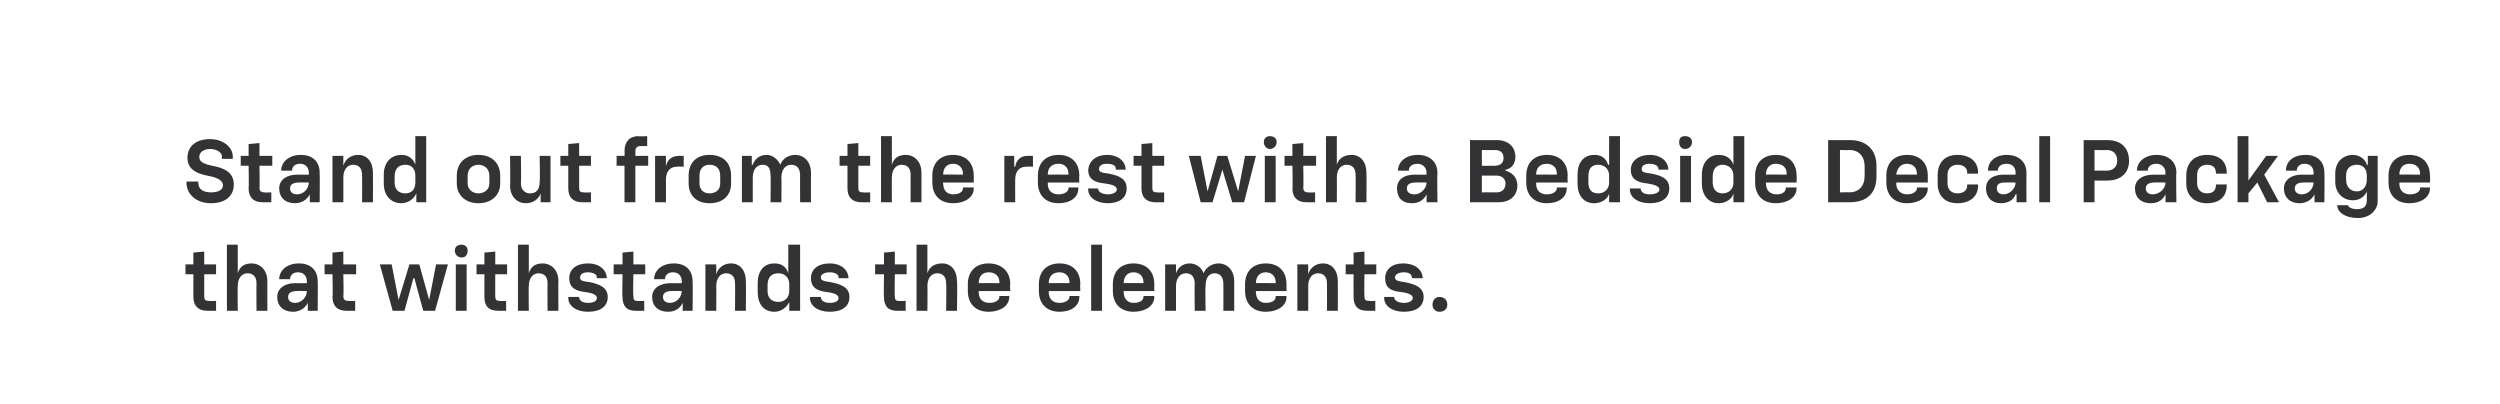 <?xml version="1.0" standalone="no"?><!DOCTYPE svg PUBLIC "-//W3C//DTD SVG 1.1//EN" "http://www.w3.org/Graphics/SVG/1.1/DTD/svg11.dtd"><svg xmlns="http://www.w3.org/2000/svg" version="1.1" width="253.4px" height="41px" viewBox="0 -4 253.4 41" style="top:-4px">  <desc>￼ Stand out from the rest with a Bedside Decal Package that withstands the elements.</desc>  <defs/>  <g id="Polygon58949">    <path d="M 19.6 26.1 C 19.6 26.09 19.6 23.8 19.6 23.8 L 18.8 23.8 L 18.8 22.8 L 19.6 22.8 L 19.6 21.6 L 20.7 21.5 L 20.7 22.8 L 21.9 22.8 L 21.9 23.8 L 20.7 23.8 C 20.7 23.8 20.7 26.02 20.7 26 C 20.7 26.4 20.8 26.5 21.2 26.5 C 21.18 26.53 21.9 26.5 21.9 26.5 L 21.9 27.5 C 21.9 27.5 20.98 27.5 21 27.5 C 20.1 27.5 19.6 27 19.6 26.1 Z M 23 20.8 L 24.1 20.8 L 24.1 23.7 C 24.1 23.7 24.09 23.66 24.1 23.7 C 24.3 23 24.8 22.7 25.5 22.7 C 26.4 22.7 27.1 23.4 27.1 24.5 C 27.09 24.5 27.1 27.5 27.1 27.5 L 26 27.5 C 26 27.5 25.98 24.73 26 24.7 C 26 24.1 25.7 23.7 25.1 23.7 C 24.5 23.7 24.1 24.2 24.1 25 C 24.07 24.97 24.1 27.5 24.1 27.5 L 23 27.5 L 23 20.8 Z M 28.1 26.1 C 28.1 25.2 28.9 24.7 29.9 24.7 C 29.94 24.72 31.1 24.7 31.1 24.7 C 31.1 24.7 31.13 24.46 31.1 24.5 C 31.1 24 30.8 23.6 30.2 23.6 C 29.7 23.6 29.4 23.9 29.4 24.3 C 29.36 24.3 29.4 24.3 29.4 24.3 L 28.3 24.3 C 28.3 24.3 28.3 24.29 28.3 24.3 C 28.3 23.4 29.1 22.7 30.3 22.7 C 31.5 22.7 32.2 23.4 32.2 24.5 C 32.23 24.53 32.2 27.5 32.2 27.5 L 31.2 27.5 L 31.2 26.7 C 31.2 26.7 31.16 26.68 31.2 26.7 C 30.9 27.3 30.3 27.6 29.7 27.6 C 28.7 27.6 28.1 27 28.1 26.1 Z M 29.9 26.7 C 30.6 26.7 31.1 26.1 31.1 25.5 C 31.13 25.54 31.1 25.5 31.1 25.5 C 31.1 25.5 30.08 25.48 30.1 25.5 C 29.5 25.5 29.2 25.7 29.2 26.1 C 29.2 26.5 29.5 26.7 29.9 26.7 Z M 33.7 26.1 C 33.75 26.09 33.7 23.8 33.7 23.8 L 32.9 23.8 L 32.9 22.8 L 33.7 22.8 L 33.7 21.6 L 34.8 21.5 L 34.8 22.8 L 36.1 22.8 L 36.1 23.8 L 34.8 23.8 C 34.8 23.8 34.85 26.02 34.8 26 C 34.8 26.4 35 26.5 35.3 26.5 C 35.32 26.53 36 26.5 36 26.5 L 36 27.5 C 36 27.5 35.13 27.5 35.1 27.5 C 34.2 27.5 33.7 27 33.7 26.1 Z M 38.5 22.8 L 39.7 22.8 L 40.4 26.4 L 40.4 26.4 L 41.5 22.8 L 42.5 22.8 L 43.5 26.4 L 43.5 26.4 L 44.2 22.8 L 45.4 22.8 L 44.1 27.5 L 42.9 27.5 L 42 24.2 L 41.9 24.2 L 41 27.5 L 39.8 27.5 L 38.5 22.8 Z M 46.2 22.8 L 47.3 22.8 L 47.3 27.5 L 46.2 27.5 L 46.2 22.8 Z M 46.8 20.8 C 47.1 20.8 47.4 21 47.4 21.4 C 47.4 21.8 47.2 22.1 46.8 22.1 C 46.4 22.1 46.1 21.8 46.1 21.4 C 46.1 21 46.4 20.8 46.8 20.8 Z M 49.1 26.1 C 49.09 26.09 49.1 23.8 49.1 23.8 L 48.3 23.8 L 48.3 22.8 L 49.1 22.8 L 49.1 21.6 L 50.2 21.5 L 50.2 22.8 L 51.4 22.8 L 51.4 23.8 L 50.2 23.8 C 50.2 23.8 50.19 26.02 50.2 26 C 50.2 26.4 50.3 26.5 50.7 26.5 C 50.67 26.53 51.3 26.5 51.3 26.5 L 51.3 27.5 C 51.3 27.5 50.47 27.5 50.5 27.5 C 49.5 27.5 49.1 27 49.1 26.1 Z M 52.5 20.8 L 53.6 20.8 L 53.6 23.7 C 53.6 23.7 53.58 23.66 53.6 23.7 C 53.8 23 54.3 22.7 55 22.7 C 55.9 22.7 56.6 23.4 56.6 24.5 C 56.58 24.5 56.6 27.5 56.6 27.5 L 55.5 27.5 C 55.5 27.5 55.48 24.73 55.5 24.7 C 55.5 24.1 55.2 23.7 54.6 23.7 C 54 23.7 53.6 24.2 53.6 25 C 53.57 24.97 53.6 27.5 53.6 27.5 L 52.5 27.5 L 52.5 20.8 Z M 57.6 26.2 C 57.62 26.16 57.6 26.1 57.6 26.1 L 58.7 26.1 C 58.7 26.1 58.66 26.12 58.7 26.1 C 58.7 26.5 59.1 26.7 59.6 26.7 C 60.2 26.7 60.5 26.5 60.5 26.2 C 60.5 25.9 60.1 25.7 59.3 25.6 C 58.4 25.5 57.7 25.2 57.7 24.2 C 57.7 23.3 58.4 22.7 59.6 22.7 C 60.8 22.7 61.5 23.4 61.5 24.2 C 61.5 24.17 61.5 24.2 61.5 24.2 L 60.5 24.2 C 60.5 24.2 60.47 24.13 60.5 24.1 C 60.5 23.8 60.1 23.6 59.6 23.6 C 59.1 23.6 58.8 23.8 58.8 24.1 C 58.8 24.4 58.9 24.5 59.8 24.6 C 60.7 24.8 61.6 25.1 61.6 26.1 C 61.6 27.1 60.8 27.6 59.6 27.6 C 58.4 27.6 57.6 27 57.6 26.2 Z M 63.1 26.1 C 63.05 26.09 63.1 23.8 63.1 23.8 L 62.2 23.8 L 62.2 22.8 L 63.1 22.8 L 63.1 21.6 L 64.2 21.5 L 64.2 22.8 L 65.4 22.8 L 65.4 23.8 L 64.2 23.8 C 64.2 23.8 64.15 26.02 64.2 26 C 64.2 26.4 64.3 26.5 64.6 26.5 C 64.63 26.53 65.3 26.5 65.3 26.5 L 65.3 27.5 C 65.3 27.5 64.43 27.5 64.4 27.5 C 63.5 27.5 63.1 27 63.1 26.1 Z M 66.1 26.1 C 66.1 25.2 66.9 24.7 68 24.7 C 67.96 24.72 69.1 24.7 69.1 24.7 C 69.1 24.7 69.15 24.46 69.1 24.5 C 69.1 24 68.8 23.6 68.2 23.6 C 67.7 23.6 67.4 23.9 67.4 24.3 C 67.37 24.3 67.4 24.3 67.4 24.3 L 66.3 24.3 C 66.3 24.3 66.31 24.29 66.3 24.3 C 66.3 23.4 67.1 22.7 68.3 22.7 C 69.5 22.7 70.2 23.4 70.2 24.5 C 70.24 24.53 70.2 27.5 70.2 27.5 L 69.2 27.5 L 69.2 26.7 C 69.2 26.7 69.17 26.68 69.2 26.7 C 68.9 27.3 68.4 27.6 67.7 27.6 C 66.7 27.6 66.1 27 66.1 26.1 Z M 67.9 26.7 C 68.6 26.7 69.1 26.1 69.1 25.5 C 69.15 25.54 69.1 25.5 69.1 25.5 C 69.1 25.5 68.09 25.48 68.1 25.5 C 67.5 25.5 67.2 25.7 67.2 26.1 C 67.2 26.5 67.5 26.7 67.9 26.7 Z M 71.5 22.8 L 72.6 22.8 L 72.6 23.8 C 72.6 23.8 72.6 23.75 72.6 23.8 C 72.8 23.1 73.4 22.7 74.1 22.7 C 75 22.7 75.6 23.4 75.6 24.5 C 75.63 24.5 75.6 27.5 75.6 27.5 L 74.5 27.5 C 74.5 27.5 74.53 24.73 74.5 24.7 C 74.5 24.1 74.2 23.7 73.6 23.7 C 73 23.7 72.6 24.2 72.6 25 C 72.62 24.97 72.6 27.5 72.6 27.5 L 71.5 27.5 L 71.5 22.8 Z M 76.8 25.6 C 76.8 25.6 76.8 24.7 76.8 24.7 C 76.8 23.5 77.4 22.7 78.5 22.7 C 79.3 22.7 79.7 23.1 79.9 23.7 C 79.91 23.72 79.9 23.7 79.9 23.7 L 79.9 20.8 L 81.1 20.8 L 81.1 27.5 L 80 27.5 L 80 26.6 C 80 26.6 79.96 26.61 80 26.6 C 79.8 27.1 79.2 27.6 78.5 27.6 C 77.4 27.6 76.8 26.8 76.8 25.6 Z M 78.9 26.6 C 79.5 26.6 80 26.2 80 25.5 C 80 25.5 80 24.8 80 24.8 C 80 24.1 79.5 23.7 78.9 23.7 C 78.2 23.7 77.8 24.1 77.8 24.9 C 77.8 24.9 77.8 25.5 77.8 25.5 C 77.8 26.2 78.2 26.6 78.9 26.6 Z M 82.1 26.2 C 82.12 26.16 82.1 26.1 82.1 26.1 L 83.2 26.1 C 83.2 26.1 83.16 26.12 83.2 26.1 C 83.2 26.5 83.6 26.7 84.1 26.7 C 84.7 26.7 85 26.5 85 26.2 C 85 25.9 84.6 25.7 83.8 25.6 C 82.9 25.5 82.2 25.2 82.2 24.2 C 82.2 23.3 82.9 22.7 84.1 22.7 C 85.3 22.7 86 23.4 86 24.2 C 85.99 24.17 86 24.2 86 24.2 L 85 24.2 C 85 24.2 84.97 24.13 85 24.1 C 85 23.8 84.6 23.6 84.1 23.6 C 83.6 23.6 83.2 23.8 83.2 24.1 C 83.2 24.4 83.4 24.5 84.2 24.6 C 85.2 24.8 86.1 25.1 86.1 26.1 C 86.1 27.1 85.3 27.6 84.1 27.6 C 82.9 27.6 82.1 27 82.1 26.2 Z M 89.6 26.1 C 89.56 26.09 89.6 23.8 89.6 23.8 L 88.7 23.8 L 88.7 22.8 L 89.6 22.8 L 89.6 21.6 L 90.7 21.5 L 90.7 22.8 L 91.9 22.8 L 91.9 23.8 L 90.7 23.8 C 90.7 23.8 90.66 26.02 90.7 26 C 90.7 26.4 90.8 26.5 91.1 26.5 C 91.13 26.53 91.8 26.5 91.8 26.5 L 91.8 27.5 C 91.8 27.5 90.93 27.5 90.9 27.5 C 90 27.5 89.6 27 89.6 26.1 Z M 92.9 20.8 L 94 20.8 L 94 23.7 C 94 23.7 94.05 23.66 94 23.7 C 94.2 23 94.8 22.7 95.5 22.7 C 96.4 22.7 97 23.4 97 24.5 C 97.05 24.5 97 27.5 97 27.5 L 95.9 27.5 C 95.9 27.5 95.94 24.73 95.9 24.7 C 95.9 24.1 95.6 23.7 95 23.7 C 94.4 23.7 94 24.2 94 25 C 94.03 24.97 94 27.5 94 27.5 L 92.9 27.5 L 92.9 20.8 Z M 98.1 25.5 C 98.1 25.5 98.1 24.8 98.1 24.8 C 98.1 23.5 98.9 22.7 100.2 22.7 C 101.5 22.7 102.4 23.5 102.4 24.8 C 102.36 24.81 102.4 25.5 102.4 25.5 L 99.2 25.5 C 99.2 25.5 99.21 25.61 99.2 25.6 C 99.2 26.3 99.6 26.7 100.3 26.7 C 100.9 26.7 101.3 26.4 101.3 26.1 C 101.27 26.09 101.3 26 101.3 26 L 102.3 26 C 102.3 26 102.32 26.08 102.3 26.1 C 102.3 27 101.4 27.6 100.2 27.6 C 98.9 27.6 98.1 26.8 98.1 25.5 Z M 101.3 24.7 C 101.3 24.7 101.29 24.63 101.3 24.6 C 101.3 24 100.9 23.6 100.2 23.6 C 99.6 23.6 99.2 24 99.2 24.7 C 99.21 24.68 101.3 24.7 101.3 24.7 Z M 105.3 25.5 C 105.3 25.5 105.3 24.8 105.3 24.8 C 105.3 23.5 106.1 22.7 107.4 22.7 C 108.7 22.7 109.5 23.5 109.5 24.8 C 109.47 24.81 109.5 25.5 109.5 25.5 L 106.3 25.5 C 106.3 25.5 106.32 25.61 106.3 25.6 C 106.3 26.3 106.7 26.7 107.4 26.7 C 108 26.7 108.4 26.4 108.4 26.1 C 108.39 26.09 108.4 26 108.4 26 L 109.4 26 C 109.4 26 109.44 26.08 109.4 26.1 C 109.4 27 108.6 27.6 107.4 27.6 C 106.1 27.6 105.3 26.8 105.3 25.5 Z M 108.4 24.7 C 108.4 24.7 108.4 24.63 108.4 24.6 C 108.4 24 108 23.6 107.4 23.6 C 106.7 23.6 106.3 24 106.3 24.7 C 106.32 24.68 108.4 24.7 108.4 24.7 Z M 110.6 20.8 L 111.7 20.8 L 111.7 27.5 L 110.6 27.5 L 110.6 20.8 Z M 112.8 25.5 C 112.8 25.5 112.8 24.8 112.8 24.8 C 112.8 23.5 113.6 22.7 114.9 22.7 C 116.2 22.7 117 23.5 117 24.8 C 117.01 24.81 117 25.5 117 25.5 L 113.9 25.5 C 113.9 25.5 113.86 25.61 113.9 25.6 C 113.9 26.3 114.3 26.7 114.9 26.7 C 115.6 26.7 115.9 26.4 115.9 26.1 C 115.92 26.09 115.9 26 115.9 26 L 117 26 C 117 26 116.97 26.08 117 26.1 C 117 27 116.1 27.6 114.9 27.6 C 113.6 27.6 112.8 26.8 112.8 25.5 Z M 115.9 24.7 C 115.9 24.7 115.94 24.63 115.9 24.6 C 115.9 24 115.5 23.6 114.9 23.6 C 114.3 23.6 113.9 24 113.9 24.7 C 113.86 24.68 115.9 24.7 115.9 24.7 Z M 121.1 24.8 C 121.1 24.1 120.8 23.7 120.2 23.7 C 119.6 23.7 119.2 24.2 119.2 25 C 119.21 25 119.2 27.5 119.2 27.5 L 118.1 27.5 L 118.1 22.8 L 119.2 22.8 L 119.2 23.7 C 119.2 23.7 119.21 23.68 119.2 23.7 C 119.4 23.1 119.9 22.7 120.6 22.7 C 121.2 22.7 121.8 23.1 122 23.7 C 122 23.7 122 23.7 122 23.7 C 122.2 23.1 122.9 22.7 123.5 22.7 C 124.4 22.7 125.1 23.4 125.1 24.5 C 125.11 24.53 125.1 27.5 125.1 27.5 L 124 27.5 C 124 27.5 124.01 24.78 124 24.8 C 124 24.1 123.7 23.7 123.1 23.7 C 122.5 23.7 122.2 24.2 122.2 25 C 122.15 25 122.2 27.5 122.2 27.5 L 121.1 27.5 C 121.1 27.5 121.06 24.78 121.1 24.8 Z M 126.2 25.5 C 126.2 25.5 126.2 24.8 126.2 24.8 C 126.2 23.5 127 22.7 128.3 22.7 C 129.6 22.7 130.4 23.5 130.4 24.8 C 130.41 24.81 130.4 25.5 130.4 25.5 L 127.3 25.5 C 127.3 25.5 127.26 25.61 127.3 25.6 C 127.3 26.3 127.7 26.7 128.3 26.7 C 129 26.7 129.3 26.4 129.3 26.1 C 129.32 26.09 129.3 26 129.3 26 L 130.4 26 C 130.4 26 130.37 26.08 130.4 26.1 C 130.4 27 129.5 27.6 128.3 27.6 C 127 27.6 126.2 26.8 126.2 25.5 Z M 129.3 24.7 C 129.3 24.7 129.34 24.63 129.3 24.6 C 129.3 24 128.9 23.6 128.3 23.6 C 127.7 23.6 127.3 24 127.3 24.7 C 127.26 24.68 129.3 24.7 129.3 24.7 Z M 131.5 22.8 L 132.6 22.8 L 132.6 23.8 C 132.6 23.8 132.59 23.75 132.6 23.8 C 132.8 23.1 133.4 22.7 134.1 22.7 C 135 22.7 135.6 23.4 135.6 24.5 C 135.62 24.5 135.6 27.5 135.6 27.5 L 134.5 27.5 C 134.5 27.5 134.52 24.73 134.5 24.7 C 134.5 24.1 134.2 23.7 133.6 23.7 C 133 23.7 132.6 24.2 132.6 25 C 132.61 24.97 132.6 27.5 132.6 27.5 L 131.5 27.5 L 131.5 22.8 Z M 137.2 26.1 C 137.18 26.09 137.2 23.8 137.2 23.8 L 136.4 23.8 L 136.4 22.8 L 137.2 22.8 L 137.2 21.6 L 138.3 21.5 L 138.3 22.8 L 139.5 22.8 L 139.5 23.8 L 138.3 23.8 C 138.3 23.8 138.27 26.02 138.3 26 C 138.3 26.4 138.4 26.5 138.8 26.5 C 138.75 26.53 139.4 26.5 139.4 26.5 L 139.4 27.5 C 139.4 27.5 138.55 27.5 138.6 27.5 C 137.6 27.5 137.2 27 137.2 26.1 Z M 140.3 26.2 C 140.29 26.16 140.3 26.1 140.3 26.1 L 141.3 26.1 C 141.3 26.1 141.33 26.12 141.3 26.1 C 141.3 26.5 141.8 26.7 142.3 26.7 C 142.8 26.7 143.2 26.5 143.2 26.2 C 143.2 25.9 142.8 25.7 142 25.6 C 141 25.5 140.4 25.2 140.4 24.2 C 140.4 23.3 141.1 22.7 142.2 22.7 C 143.5 22.7 144.2 23.4 144.2 24.2 C 144.17 24.17 144.2 24.2 144.2 24.2 L 143.1 24.2 C 143.1 24.2 143.14 24.13 143.1 24.1 C 143.1 23.8 142.8 23.6 142.3 23.6 C 141.8 23.6 141.4 23.8 141.4 24.1 C 141.4 24.4 141.6 24.5 142.4 24.6 C 143.4 24.8 144.3 25.1 144.3 26.1 C 144.3 27.1 143.5 27.6 142.3 27.6 C 141.1 27.6 140.3 27 140.3 26.2 Z M 145.2 26.9 C 145.2 26.4 145.5 26.1 145.9 26.1 C 146.4 26.1 146.7 26.4 146.7 26.9 C 146.7 27.3 146.4 27.6 145.9 27.6 C 145.5 27.6 145.2 27.3 145.2 26.9 Z " stroke="none" fill="#333234"/>  </g>  <g id="Polygon58948">    <path d="M 18.9 14.5 C 18.93 14.52 18.9 14.4 18.9 14.4 L 20.1 14.4 C 20.1 14.4 20.08 14.54 20.1 14.5 C 20.1 15.2 20.6 15.5 21.4 15.5 C 22 15.5 22.6 15.3 22.6 14.8 C 22.6 14.3 22.1 14 21 13.8 C 20 13.6 19 13.2 19 12 C 19 10.8 19.9 10.1 21.3 10.1 C 22.6 10.1 23.6 10.9 23.6 11.9 C 23.57 11.9 23.6 12.1 23.6 12.1 L 22.5 12.1 C 22.5 12.1 22.46 11.92 22.5 11.9 C 22.5 11.4 21.9 11.1 21.3 11.1 C 20.7 11.1 20.2 11.4 20.2 11.9 C 20.2 12.4 20.6 12.6 21.5 12.8 C 22.6 13 23.7 13.4 23.7 14.7 C 23.7 15.9 22.8 16.6 21.4 16.6 C 19.9 16.6 18.9 15.7 18.9 14.5 Z M 25.2 15.1 C 25.24 15.09 25.2 12.8 25.2 12.8 L 24.4 12.8 L 24.4 11.8 L 25.2 11.8 L 25.2 10.6 L 26.3 10.5 L 26.3 11.8 L 27.6 11.8 L 27.6 12.8 L 26.3 12.8 C 26.3 12.8 26.34 15.02 26.3 15 C 26.3 15.4 26.5 15.5 26.8 15.5 C 26.82 15.53 27.5 15.5 27.5 15.5 L 27.5 16.5 C 27.5 16.5 26.62 16.5 26.6 16.5 C 25.7 16.5 25.2 16 25.2 15.1 Z M 28.3 15.1 C 28.3 14.2 29.1 13.7 30.1 13.7 C 30.15 13.72 31.3 13.7 31.3 13.7 C 31.3 13.7 31.34 13.46 31.3 13.5 C 31.3 13 31 12.6 30.4 12.6 C 29.9 12.6 29.6 12.9 29.6 13.3 C 29.56 13.3 29.6 13.3 29.6 13.3 L 28.5 13.3 C 28.5 13.3 28.5 13.29 28.5 13.3 C 28.5 12.4 29.3 11.7 30.5 11.7 C 31.7 11.7 32.4 12.4 32.4 13.5 C 32.43 13.53 32.4 16.5 32.4 16.5 L 31.4 16.5 L 31.4 15.7 C 31.4 15.7 31.36 15.68 31.4 15.7 C 31.1 16.3 30.5 16.6 29.9 16.6 C 28.9 16.6 28.3 16 28.3 15.1 Z M 30.1 15.7 C 30.8 15.7 31.3 15.1 31.3 14.5 C 31.34 14.54 31.3 14.5 31.3 14.5 C 31.3 14.5 30.28 14.48 30.3 14.5 C 29.7 14.5 29.4 14.7 29.4 15.1 C 29.4 15.5 29.7 15.7 30.1 15.7 Z M 33.7 11.8 L 34.8 11.8 L 34.8 12.8 C 34.8 12.8 34.79 12.75 34.8 12.8 C 35 12.1 35.6 11.7 36.3 11.7 C 37.2 11.7 37.8 12.4 37.8 13.5 C 37.82 13.5 37.8 16.5 37.8 16.5 L 36.7 16.5 C 36.7 16.5 36.72 13.73 36.7 13.7 C 36.7 13.1 36.4 12.7 35.8 12.7 C 35.2 12.7 34.8 13.2 34.8 14 C 34.81 13.97 34.8 16.5 34.8 16.5 L 33.7 16.5 L 33.7 11.8 Z M 38.9 14.6 C 38.9 14.6 38.9 13.7 38.9 13.7 C 38.9 12.5 39.6 11.7 40.7 11.7 C 41.4 11.7 41.9 12.1 42.1 12.7 C 42.1 12.72 42.1 12.7 42.1 12.7 L 42.1 9.8 L 43.2 9.8 L 43.2 16.5 L 42.2 16.5 L 42.2 15.6 C 42.2 15.6 42.16 15.61 42.2 15.6 C 42 16.1 41.4 16.6 40.7 16.6 C 39.6 16.6 38.9 15.8 38.9 14.6 Z M 41.1 15.6 C 41.7 15.6 42.1 15.2 42.1 14.5 C 42.1 14.5 42.1 13.8 42.1 13.8 C 42.1 13.1 41.7 12.7 41.1 12.7 C 40.4 12.7 40 13.1 40 13.9 C 40 13.9 40 14.5 40 14.5 C 40 15.2 40.4 15.6 41.1 15.6 Z M 46.3 14.6 C 46.3 14.6 46.3 13.8 46.3 13.8 C 46.3 12.5 47.2 11.7 48.5 11.7 C 49.8 11.7 50.7 12.5 50.7 13.8 C 50.7 13.8 50.7 14.6 50.7 14.6 C 50.7 15.8 49.8 16.6 48.5 16.6 C 47.2 16.6 46.3 15.8 46.3 14.6 Z M 48.5 15.6 C 49.1 15.6 49.6 15.2 49.6 14.6 C 49.6 14.6 49.6 13.8 49.6 13.8 C 49.6 13.1 49.1 12.7 48.5 12.7 C 47.9 12.7 47.4 13.1 47.4 13.8 C 47.4 13.8 47.4 14.6 47.4 14.6 C 47.4 15.2 47.9 15.6 48.5 15.6 Z M 55.8 16.5 L 54.8 16.5 L 54.8 15.6 C 54.8 15.6 54.76 15.57 54.8 15.6 C 54.6 16.2 54 16.6 53.3 16.6 C 52.4 16.6 51.7 15.9 51.7 14.8 C 51.74 14.82 51.7 11.8 51.7 11.8 L 52.8 11.8 C 52.8 11.8 52.84 14.59 52.8 14.6 C 52.8 15.2 53.2 15.6 53.7 15.6 C 54.4 15.6 54.7 15.2 54.7 14.4 C 54.75 14.35 54.7 11.8 54.7 11.8 L 55.8 11.8 L 55.8 16.5 Z M 57.6 15.1 C 57.61 15.09 57.6 12.8 57.6 12.8 L 56.8 12.8 L 56.8 11.8 L 57.6 11.8 L 57.6 10.6 L 58.7 10.5 L 58.7 11.8 L 59.9 11.8 L 59.9 12.8 L 58.7 12.8 C 58.7 12.8 58.71 15.02 58.7 15 C 58.7 15.4 58.8 15.5 59.2 15.5 C 59.18 15.53 59.9 15.5 59.9 15.5 L 59.9 16.5 C 59.9 16.5 58.98 16.5 59 16.5 C 58.1 16.5 57.6 16 57.6 15.1 Z M 63.3 12.8 L 62.5 12.8 L 62.5 11.8 L 63.3 11.8 C 63.3 11.8 63.32 11.29 63.3 11.3 C 63.3 10.4 63.8 9.8 64.7 9.8 C 64.71 9.85 65.6 9.8 65.6 9.8 L 65.6 10.8 C 65.6 10.8 64.85 10.82 64.9 10.8 C 64.6 10.8 64.4 11 64.4 11.3 C 64.42 11.29 64.4 11.8 64.4 11.8 L 65.7 11.8 L 65.7 12.8 L 64.4 12.8 L 64.4 16.5 L 63.3 16.5 L 63.3 12.8 Z M 66.4 11.8 L 67.5 11.8 L 67.5 12.9 C 67.5 12.9 67.5 12.91 67.5 12.9 C 67.6 12.2 68.1 11.8 68.8 11.8 C 68.76 11.8 69.3 11.8 69.3 11.8 L 69.3 12.9 C 69.3 12.9 68.62 12.86 68.6 12.9 C 67.9 12.9 67.5 13.4 67.5 14.2 C 67.52 14.24 67.5 16.5 67.5 16.5 L 66.4 16.5 L 66.4 11.8 Z M 69.8 14.6 C 69.8 14.6 69.8 13.8 69.8 13.8 C 69.8 12.5 70.6 11.7 71.9 11.7 C 73.3 11.7 74.1 12.5 74.1 13.8 C 74.1 13.8 74.1 14.6 74.1 14.6 C 74.1 15.8 73.3 16.6 71.9 16.6 C 70.6 16.6 69.8 15.8 69.8 14.6 Z M 71.9 15.6 C 72.6 15.6 73 15.2 73 14.6 C 73 14.6 73 13.8 73 13.8 C 73 13.1 72.6 12.7 71.9 12.7 C 71.3 12.7 70.9 13.1 70.9 13.8 C 70.9 13.8 70.9 14.6 70.9 14.6 C 70.9 15.2 71.3 15.6 71.9 15.6 Z M 78.1 13.8 C 78.1 13.1 77.9 12.7 77.3 12.7 C 76.7 12.7 76.3 13.2 76.3 14 C 76.29 14 76.3 16.5 76.3 16.5 L 75.2 16.5 L 75.2 11.8 L 76.2 11.8 L 76.2 12.7 C 76.2 12.7 76.29 12.68 76.3 12.7 C 76.5 12.1 77 11.7 77.7 11.7 C 78.3 11.7 78.8 12.1 79.1 12.7 C 79.1 12.7 79.1 12.7 79.1 12.7 C 79.3 12.1 79.9 11.7 80.6 11.7 C 81.5 11.7 82.2 12.4 82.2 13.5 C 82.19 13.53 82.2 16.5 82.2 16.5 L 81.1 16.5 C 81.1 16.5 81.09 13.78 81.1 13.8 C 81.1 13.1 80.8 12.7 80.2 12.7 C 79.6 12.7 79.2 13.2 79.2 14 C 79.23 14 79.2 16.5 79.2 16.5 L 78.1 16.5 C 78.1 16.5 78.14 13.78 78.1 13.8 Z M 85.9 15.1 C 85.9 15.09 85.9 12.8 85.9 12.8 L 85.1 12.8 L 85.1 11.8 L 85.9 11.8 L 85.9 10.6 L 87 10.5 L 87 11.8 L 88.2 11.8 L 88.2 12.8 L 87 12.8 C 87 12.8 87 15.02 87 15 C 87 15.4 87.1 15.5 87.5 15.5 C 87.48 15.53 88.2 15.5 88.2 15.5 L 88.2 16.5 C 88.2 16.5 87.28 16.5 87.3 16.5 C 86.4 16.5 85.9 16 85.9 15.1 Z M 89.3 9.8 L 90.4 9.8 L 90.4 12.7 C 90.4 12.7 90.39 12.66 90.4 12.7 C 90.6 12 91.1 11.7 91.8 11.7 C 92.7 11.7 93.4 12.4 93.4 13.5 C 93.39 13.5 93.4 16.5 93.4 16.5 L 92.3 16.5 C 92.3 16.5 92.29 13.73 92.3 13.7 C 92.3 13.1 92 12.7 91.4 12.7 C 90.8 12.7 90.4 13.2 90.4 14 C 90.38 13.97 90.4 16.5 90.4 16.5 L 89.3 16.5 L 89.3 9.8 Z M 94.5 14.5 C 94.5 14.5 94.5 13.8 94.5 13.8 C 94.5 12.5 95.3 11.7 96.6 11.7 C 97.9 11.7 98.7 12.5 98.7 13.8 C 98.7 13.81 98.7 14.5 98.7 14.5 L 95.6 14.5 C 95.6 14.5 95.55 14.61 95.6 14.6 C 95.6 15.3 96 15.7 96.6 15.7 C 97.3 15.7 97.6 15.4 97.6 15.1 C 97.61 15.09 97.6 15 97.6 15 L 98.7 15 C 98.7 15 98.67 15.08 98.7 15.1 C 98.7 16 97.8 16.6 96.6 16.6 C 95.3 16.6 94.5 15.8 94.5 14.5 Z M 97.6 13.7 C 97.6 13.7 97.63 13.63 97.6 13.6 C 97.6 13 97.2 12.6 96.6 12.6 C 96 12.6 95.6 13 95.6 13.7 C 95.55 13.68 97.6 13.7 97.6 13.7 Z M 101.8 11.8 L 102.8 11.8 L 102.8 12.9 C 102.8 12.9 102.88 12.91 102.9 12.9 C 103 12.2 103.5 11.8 104.1 11.8 C 104.14 11.8 104.7 11.8 104.7 11.8 L 104.7 12.9 C 104.7 12.9 104 12.86 104 12.9 C 103.3 12.9 102.9 13.4 102.9 14.2 C 102.89 14.24 102.9 16.5 102.9 16.5 L 101.8 16.5 L 101.8 11.8 Z M 105.2 14.5 C 105.2 14.5 105.2 13.8 105.2 13.8 C 105.2 12.5 106 11.7 107.3 11.7 C 108.6 11.7 109.4 12.5 109.4 13.8 C 109.37 13.81 109.4 14.5 109.4 14.5 L 106.2 14.5 C 106.2 14.5 106.22 14.61 106.2 14.6 C 106.2 15.3 106.6 15.7 107.3 15.7 C 107.9 15.7 108.3 15.4 108.3 15.1 C 108.29 15.09 108.3 15 108.3 15 L 109.3 15 C 109.3 15 109.34 15.08 109.3 15.1 C 109.3 16 108.5 16.6 107.3 16.6 C 106 16.6 105.2 15.8 105.2 14.5 Z M 108.3 13.7 C 108.3 13.7 108.31 13.63 108.3 13.6 C 108.3 13 107.9 12.6 107.3 12.6 C 106.6 12.6 106.2 13 106.2 13.7 C 106.22 13.68 108.3 13.7 108.3 13.7 Z M 110.3 15.2 C 110.27 15.16 110.3 15.1 110.3 15.1 L 111.3 15.1 C 111.3 15.1 111.31 15.12 111.3 15.1 C 111.3 15.5 111.8 15.7 112.3 15.7 C 112.8 15.7 113.2 15.5 113.2 15.2 C 113.2 14.9 112.8 14.7 112 14.6 C 111 14.5 110.3 14.2 110.3 13.2 C 110.4 12.3 111.1 11.7 112.2 11.7 C 113.4 11.7 114.1 12.4 114.1 13.2 C 114.14 13.17 114.1 13.2 114.1 13.2 L 113.1 13.2 C 113.1 13.2 113.12 13.13 113.1 13.1 C 113.1 12.8 112.8 12.6 112.2 12.6 C 111.7 12.6 111.4 12.8 111.4 13.1 C 111.4 13.4 111.5 13.5 112.4 13.6 C 113.4 13.8 114.2 14.1 114.2 15.1 C 114.2 16.1 113.4 16.6 112.3 16.6 C 111.1 16.6 110.3 16 110.3 15.2 Z M 115.7 15.1 C 115.7 15.09 115.7 12.8 115.7 12.8 L 114.9 12.8 L 114.9 11.8 L 115.7 11.8 L 115.7 10.6 L 116.8 10.5 L 116.8 11.8 L 118 11.8 L 118 12.8 L 116.8 12.8 C 116.8 12.8 116.8 15.02 116.8 15 C 116.8 15.4 116.9 15.5 117.3 15.5 C 117.28 15.53 118 15.5 118 15.5 L 118 16.5 C 118 16.5 117.08 16.5 117.1 16.5 C 116.2 16.5 115.7 16 115.7 15.1 Z M 120.5 11.8 L 121.7 11.8 L 122.4 15.4 L 122.4 15.4 L 123.4 11.8 L 124.4 11.8 L 125.5 15.4 L 125.5 15.4 L 126.2 11.8 L 127.3 11.8 L 126.1 16.5 L 124.9 16.5 L 123.9 13.2 L 123.9 13.2 L 122.9 16.5 L 121.7 16.5 L 120.5 11.8 Z M 128.2 11.8 L 129.3 11.8 L 129.3 16.5 L 128.2 16.5 L 128.2 11.8 Z M 128.7 9.8 C 129.1 9.8 129.4 10 129.4 10.4 C 129.4 10.8 129.1 11.1 128.7 11.1 C 128.4 11.1 128.1 10.8 128.1 10.4 C 128.1 10 128.4 9.8 128.7 9.8 Z M 131 15.1 C 131.05 15.09 131 12.8 131 12.8 L 130.2 12.8 L 130.2 11.8 L 131 11.8 L 131 10.6 L 132.1 10.5 L 132.1 11.8 L 133.4 11.8 L 133.4 12.8 L 132.1 12.8 C 132.1 12.8 132.14 15.02 132.1 15 C 132.1 15.4 132.3 15.5 132.6 15.5 C 132.62 15.53 133.3 15.5 133.3 15.5 L 133.3 16.5 C 133.3 16.5 132.42 16.5 132.4 16.5 C 131.5 16.5 131 16 131 15.1 Z M 134.4 9.8 L 135.5 9.8 L 135.5 12.7 C 135.5 12.7 135.54 12.66 135.5 12.7 C 135.7 12 136.3 11.7 137 11.7 C 137.9 11.7 138.5 12.4 138.5 13.5 C 138.53 13.5 138.5 16.5 138.5 16.5 L 137.4 16.5 C 137.4 16.5 137.43 13.73 137.4 13.7 C 137.4 13.1 137.1 12.7 136.5 12.7 C 135.9 12.7 135.5 13.2 135.5 14 C 135.52 13.97 135.5 16.5 135.5 16.5 L 134.4 16.5 L 134.4 9.8 Z M 141.6 15.1 C 141.6 14.2 142.3 13.7 143.4 13.7 C 143.38 13.72 144.6 13.7 144.6 13.7 C 144.6 13.7 144.57 13.46 144.6 13.5 C 144.6 13 144.2 12.6 143.7 12.6 C 143.1 12.6 142.8 12.9 142.8 13.3 C 142.79 13.3 142.8 13.3 142.8 13.3 L 141.7 13.3 C 141.7 13.3 141.73 13.29 141.7 13.3 C 141.7 12.4 142.5 11.7 143.7 11.7 C 144.9 11.7 145.7 12.4 145.7 13.5 C 145.66 13.53 145.7 16.5 145.7 16.5 L 144.6 16.5 L 144.6 15.7 C 144.6 15.7 144.59 15.68 144.6 15.7 C 144.3 16.3 143.8 16.6 143.1 16.6 C 142.1 16.6 141.6 16 141.6 15.1 Z M 143.4 15.7 C 144 15.7 144.6 15.1 144.6 14.5 C 144.57 14.54 144.6 14.5 144.6 14.5 C 144.6 14.5 143.51 14.48 143.5 14.5 C 142.9 14.5 142.6 14.7 142.6 15.1 C 142.6 15.5 142.9 15.7 143.4 15.7 Z M 149 10.2 C 149 10.2 151.73 10.21 151.7 10.2 C 152.9 10.2 153.6 10.9 153.6 11.9 C 153.6 12.6 153.2 13.1 152.6 13.2 C 152.6 13.2 152.6 13.3 152.6 13.3 C 153.3 13.5 153.8 14 153.8 14.8 C 153.8 15.8 153.1 16.5 151.9 16.5 C 151.91 16.5 149 16.5 149 16.5 L 149 10.2 Z M 151.7 15.5 C 152.2 15.5 152.6 15.2 152.6 14.6 C 152.6 14.1 152.2 13.8 151.7 13.8 C 151.67 13.8 150.2 13.8 150.2 13.8 L 150.2 15.5 C 150.2 15.5 151.67 15.48 151.7 15.5 Z M 151.5 12.8 C 152.1 12.8 152.4 12.5 152.4 12 C 152.4 11.5 152.1 11.2 151.5 11.2 C 151.55 11.23 150.2 11.2 150.2 11.2 L 150.2 12.8 C 150.2 12.8 151.55 12.82 151.5 12.8 Z M 154.7 14.5 C 154.7 14.5 154.7 13.8 154.7 13.8 C 154.7 12.5 155.5 11.7 156.8 11.7 C 158.1 11.7 158.9 12.5 158.9 13.8 C 158.87 13.81 158.9 14.5 158.9 14.5 L 155.7 14.5 C 155.7 14.5 155.72 14.61 155.7 14.6 C 155.7 15.3 156.1 15.7 156.8 15.7 C 157.4 15.7 157.8 15.4 157.8 15.1 C 157.79 15.09 157.8 15 157.8 15 L 158.8 15 C 158.8 15 158.84 15.08 158.8 15.1 C 158.8 16 158 16.6 156.8 16.6 C 155.5 16.6 154.7 15.8 154.7 14.5 Z M 157.8 13.7 C 157.8 13.7 157.8 13.63 157.8 13.6 C 157.8 13 157.4 12.6 156.8 12.6 C 156.1 12.6 155.7 13 155.7 13.7 C 155.72 13.68 157.8 13.7 157.8 13.7 Z M 159.9 14.6 C 159.9 14.6 159.9 13.7 159.9 13.7 C 159.9 12.5 160.5 11.7 161.6 11.7 C 162.4 11.7 162.8 12.1 163 12.7 C 163.04 12.72 163.1 12.7 163.1 12.7 L 163.1 9.8 L 164.2 9.8 L 164.2 16.5 L 163.1 16.5 L 163.1 15.6 C 163.1 15.6 163.1 15.61 163.1 15.6 C 163 16.1 162.4 16.6 161.6 16.6 C 160.5 16.6 159.9 15.8 159.9 14.6 Z M 162 15.6 C 162.6 15.6 163.1 15.2 163.1 14.5 C 163.1 14.5 163.1 13.8 163.1 13.8 C 163.1 13.1 162.6 12.7 162 12.7 C 161.3 12.7 161 13.1 161 13.9 C 161 13.9 161 14.5 161 14.5 C 161 15.2 161.3 15.6 162 15.6 Z M 165.2 15.2 C 165.25 15.16 165.2 15.1 165.2 15.1 L 166.3 15.1 C 166.3 15.1 166.29 15.12 166.3 15.1 C 166.3 15.5 166.7 15.7 167.2 15.7 C 167.8 15.7 168.2 15.5 168.2 15.2 C 168.2 14.9 167.7 14.7 167 14.6 C 166 14.5 165.3 14.2 165.3 13.2 C 165.3 12.3 166.1 11.7 167.2 11.7 C 168.4 11.7 169.1 12.4 169.1 13.2 C 169.13 13.17 169.1 13.2 169.1 13.2 L 168.1 13.2 C 168.1 13.2 168.1 13.13 168.1 13.1 C 168.1 12.8 167.7 12.6 167.2 12.6 C 166.7 12.6 166.4 12.8 166.4 13.1 C 166.4 13.4 166.5 13.5 167.4 13.6 C 168.4 13.8 169.2 14.1 169.2 15.1 C 169.2 16.1 168.4 16.6 167.2 16.6 C 166 16.6 165.2 16 165.2 15.2 Z M 170.3 11.8 L 171.4 11.8 L 171.4 16.5 L 170.3 16.5 L 170.3 11.8 Z M 170.8 9.8 C 171.2 9.8 171.5 10 171.5 10.4 C 171.5 10.8 171.2 11.1 170.8 11.1 C 170.4 11.1 170.2 10.8 170.2 10.4 C 170.2 10 170.4 9.8 170.8 9.8 Z M 172.5 14.6 C 172.5 14.6 172.5 13.7 172.5 13.7 C 172.5 12.5 173.2 11.7 174.2 11.7 C 175 11.7 175.5 12.1 175.7 12.7 C 175.65 12.72 175.7 12.7 175.7 12.7 L 175.7 9.8 L 176.8 9.8 L 176.8 16.5 L 175.7 16.5 L 175.7 15.6 C 175.7 15.6 175.71 15.61 175.7 15.6 C 175.6 16.1 175 16.6 174.2 16.6 C 173.2 16.6 172.5 15.8 172.5 14.6 Z M 174.6 15.6 C 175.2 15.6 175.7 15.2 175.7 14.5 C 175.7 14.5 175.7 13.8 175.7 13.8 C 175.7 13.1 175.2 12.7 174.6 12.7 C 174 12.7 173.6 13.1 173.6 13.9 C 173.6 13.9 173.6 14.5 173.6 14.5 C 173.6 15.2 174 15.6 174.6 15.6 Z M 177.9 14.5 C 177.9 14.5 177.9 13.8 177.9 13.8 C 177.9 12.5 178.7 11.7 180 11.7 C 181.3 11.7 182.1 12.5 182.1 13.8 C 182.13 13.81 182.1 14.5 182.1 14.5 L 179 14.5 C 179 14.5 178.98 14.61 179 14.6 C 179 15.3 179.4 15.7 180.1 15.7 C 180.7 15.7 181 15.4 181 15.1 C 181.04 15.09 181 15 181 15 L 182.1 15 C 182.1 15 182.09 15.08 182.1 15.1 C 182.1 16 181.2 16.6 180 16.6 C 178.7 16.6 177.9 15.8 177.9 14.5 Z M 181.1 13.7 C 181.1 13.7 181.06 13.63 181.1 13.6 C 181.1 13 180.7 12.6 180 12.6 C 179.4 12.6 179 13 179 13.7 C 178.98 13.68 181.1 13.7 181.1 13.7 Z M 185.3 10.2 C 185.3 10.2 187.53 10.21 187.5 10.2 C 189.2 10.2 190.2 11.2 190.2 12.8 C 190.2 12.8 190.2 13.9 190.2 13.9 C 190.2 15.6 189.2 16.5 187.5 16.5 C 187.51 16.5 185.3 16.5 185.3 16.5 L 185.3 10.2 Z M 187.4 15.5 C 188.4 15.5 189 14.9 189 13.8 C 189 13.8 189 12.9 189 12.9 C 189 11.8 188.4 11.2 187.4 11.2 C 187.44 11.24 186.5 11.2 186.5 11.2 L 186.5 15.5 C 186.5 15.5 187.44 15.47 187.4 15.5 Z M 191.2 14.5 C 191.2 14.5 191.2 13.8 191.2 13.8 C 191.2 12.5 192 11.7 193.3 11.7 C 194.6 11.7 195.4 12.5 195.4 13.8 C 195.39 13.81 195.4 14.5 195.4 14.5 L 192.2 14.5 C 192.2 14.5 192.24 14.61 192.2 14.6 C 192.2 15.3 192.7 15.7 193.3 15.7 C 193.9 15.7 194.3 15.4 194.3 15.1 C 194.3 15.09 194.3 15 194.3 15 L 195.4 15 C 195.4 15 195.35 15.08 195.4 15.1 C 195.4 16 194.5 16.6 193.3 16.6 C 192 16.6 191.2 15.8 191.2 14.5 Z M 194.3 13.7 C 194.3 13.7 194.32 13.63 194.3 13.6 C 194.3 13 193.9 12.6 193.3 12.6 C 192.7 12.6 192.3 13 192.2 13.7 C 192.24 13.68 194.3 13.7 194.3 13.7 Z M 196.4 14.6 C 196.4 14.6 196.4 13.8 196.4 13.8 C 196.4 12.5 197.1 11.7 198.4 11.7 C 199.7 11.7 200.5 12.4 200.5 13.5 C 200.46 13.54 200.5 13.6 200.5 13.6 L 199.4 13.6 C 199.4 13.6 199.37 13.51 199.4 13.5 C 199.4 13 199 12.7 198.4 12.7 C 197.8 12.7 197.4 13.1 197.4 13.7 C 197.4 13.7 197.4 14.6 197.4 14.6 C 197.4 15.2 197.8 15.6 198.4 15.6 C 199 15.6 199.4 15.3 199.4 14.8 C 199.37 14.79 199.4 14.7 199.4 14.7 L 200.5 14.7 C 200.5 14.7 200.46 14.79 200.5 14.8 C 200.5 15.9 199.7 16.6 198.4 16.6 C 197.1 16.6 196.4 15.8 196.4 14.6 Z M 201.3 15.1 C 201.3 14.2 202 13.7 203.1 13.7 C 203.11 13.72 204.3 13.7 204.3 13.7 C 204.3 13.7 204.3 13.46 204.3 13.5 C 204.3 13 204 12.6 203.4 12.6 C 202.8 12.6 202.5 12.9 202.5 13.3 C 202.52 13.3 202.5 13.3 202.5 13.3 L 201.5 13.3 C 201.5 13.3 201.46 13.29 201.5 13.3 C 201.5 12.4 202.2 11.7 203.4 11.7 C 204.6 11.7 205.4 12.4 205.4 13.5 C 205.39 13.53 205.4 16.5 205.4 16.5 L 204.4 16.5 L 204.4 15.7 C 204.4 15.7 204.32 15.68 204.3 15.7 C 204.1 16.3 203.5 16.6 202.8 16.6 C 201.9 16.6 201.3 16 201.3 15.1 Z M 203.1 15.7 C 203.7 15.7 204.3 15.1 204.3 14.5 C 204.3 14.54 204.3 14.5 204.3 14.5 C 204.3 14.5 203.24 14.48 203.2 14.5 C 202.6 14.5 202.4 14.7 202.4 15.1 C 202.4 15.5 202.7 15.7 203.1 15.7 Z M 206.7 9.8 L 207.8 9.8 L 207.8 16.5 L 206.7 16.5 L 206.7 9.8 Z M 211.2 10.2 C 211.2 10.2 213.61 10.21 213.6 10.2 C 215 10.2 215.8 11 215.8 12.3 C 215.8 13.5 215 14.3 213.6 14.3 C 213.61 14.32 212.3 14.3 212.3 14.3 L 212.3 16.5 L 211.2 16.5 L 211.2 10.2 Z M 213.5 13.3 C 214.2 13.3 214.6 12.9 214.6 12.3 C 214.6 11.6 214.2 11.2 213.5 11.2 C 213.53 11.24 212.3 11.2 212.3 11.2 L 212.3 13.3 C 212.3 13.3 213.53 13.28 213.5 13.3 Z M 216.4 15.1 C 216.4 14.2 217.2 13.7 218.3 13.7 C 218.26 13.72 219.5 13.7 219.5 13.7 C 219.5 13.7 219.45 13.46 219.5 13.5 C 219.5 13 219.1 12.6 218.6 12.6 C 218 12.6 217.7 12.9 217.7 13.3 C 217.68 13.3 217.7 13.3 217.7 13.3 L 216.6 13.3 C 216.6 13.3 216.62 13.29 216.6 13.3 C 216.6 12.4 217.4 11.7 218.6 11.7 C 219.8 11.7 220.6 12.4 220.6 13.5 C 220.55 13.53 220.6 16.5 220.6 16.5 L 219.5 16.5 L 219.5 15.7 C 219.5 15.7 219.48 15.68 219.5 15.7 C 219.2 16.3 218.7 16.6 218 16.6 C 217 16.6 216.4 16 216.4 15.1 Z M 218.2 15.7 C 218.9 15.7 219.5 15.1 219.5 14.5 C 219.45 14.54 219.5 14.5 219.5 14.5 C 219.5 14.5 218.4 14.48 218.4 14.5 C 217.8 14.5 217.5 14.7 217.5 15.1 C 217.5 15.5 217.8 15.7 218.2 15.7 Z M 221.6 14.6 C 221.6 14.6 221.6 13.8 221.6 13.8 C 221.6 12.5 222.4 11.7 223.7 11.7 C 225 11.7 225.7 12.4 225.7 13.5 C 225.74 13.54 225.7 13.6 225.7 13.6 L 224.6 13.6 C 224.6 13.6 224.65 13.51 224.6 13.5 C 224.6 13 224.3 12.7 223.7 12.7 C 223.1 12.7 222.7 13.1 222.7 13.7 C 222.7 13.7 222.7 14.6 222.7 14.6 C 222.7 15.2 223.1 15.6 223.7 15.6 C 224.3 15.6 224.6 15.3 224.6 14.8 C 224.65 14.79 224.6 14.7 224.6 14.7 L 225.7 14.7 C 225.7 14.7 225.74 14.79 225.7 14.8 C 225.7 15.9 225 16.6 223.7 16.6 C 222.4 16.6 221.6 15.8 221.6 14.6 Z M 226.8 9.8 L 227.9 9.8 L 227.9 14.3 L 227.9 14.3 L 229.7 11.8 L 230.9 11.8 L 229.5 13.7 L 231 16.5 L 229.8 16.5 L 228.8 14.5 L 227.9 15.6 L 227.9 16.5 L 226.8 16.5 L 226.8 9.8 Z M 231.5 15.1 C 231.5 14.2 232.3 13.7 233.3 13.7 C 233.34 13.72 234.5 13.7 234.5 13.7 C 234.5 13.7 234.53 13.46 234.5 13.5 C 234.5 13 234.2 12.6 233.6 12.6 C 233.1 12.6 232.8 12.9 232.8 13.3 C 232.75 13.3 232.8 13.3 232.8 13.3 L 231.7 13.3 C 231.7 13.3 231.69 13.29 231.7 13.3 C 231.7 12.4 232.4 11.7 233.7 11.7 C 234.9 11.7 235.6 12.4 235.6 13.5 C 235.63 13.53 235.6 16.5 235.6 16.5 L 234.6 16.5 L 234.6 15.7 C 234.6 15.7 234.56 15.68 234.6 15.7 C 234.3 16.3 233.7 16.6 233.1 16.6 C 232.1 16.6 231.5 16 231.5 15.1 Z M 233.3 15.7 C 234 15.7 234.5 15.1 234.5 14.5 C 234.53 14.54 234.5 14.5 234.5 14.5 C 234.5 14.5 233.47 14.48 233.5 14.5 C 232.9 14.5 232.6 14.7 232.6 15.1 C 232.6 15.5 232.9 15.7 233.3 15.7 Z M 236.9 16.8 C 236.91 16.83 236.9 16.8 236.9 16.8 L 238 16.8 C 238 16.8 238.03 16.83 238 16.8 C 238 17 238.4 17.2 238.9 17.2 C 239.6 17.2 239.9 16.9 239.9 16.3 C 239.9 16.34 239.9 15.4 239.9 15.4 C 239.9 15.4 239.89 15.44 239.9 15.4 C 239.7 15.9 239.2 16.3 238.5 16.3 C 237.5 16.3 236.7 15.6 236.7 14.4 C 236.7 14.4 236.7 13.6 236.7 13.6 C 236.7 12.4 237.5 11.7 238.5 11.7 C 239.2 11.7 239.8 12.2 239.9 12.7 C 239.92 12.74 240 12.7 240 12.7 L 240 11.8 L 241 11.8 C 241 11.8 241.01 16.35 241 16.4 C 241 17.3 240.2 18.1 239 18.1 C 237.7 18.1 236.9 17.5 236.9 16.8 Z M 238.9 15.4 C 239.5 15.4 239.9 14.9 239.9 14.2 C 239.9 14.2 239.9 13.8 239.9 13.8 C 239.9 13.1 239.5 12.7 238.9 12.7 C 238.2 12.7 237.8 13.1 237.8 13.8 C 237.8 13.8 237.8 14.2 237.8 14.2 C 237.8 14.9 238.2 15.4 238.9 15.4 Z M 242.1 14.5 C 242.1 14.5 242.1 13.8 242.1 13.8 C 242.1 12.5 242.9 11.7 244.2 11.7 C 245.5 11.7 246.3 12.5 246.3 13.8 C 246.34 13.81 246.3 14.5 246.3 14.5 L 243.2 14.5 C 243.2 14.5 243.19 14.61 243.2 14.6 C 243.2 15.3 243.6 15.7 244.3 15.7 C 244.9 15.7 245.3 15.4 245.3 15.1 C 245.26 15.09 245.3 15 245.3 15 L 246.3 15 C 246.3 15 246.31 15.08 246.3 15.1 C 246.3 16 245.4 16.6 244.2 16.6 C 242.9 16.6 242.1 15.8 242.1 14.5 Z M 245.3 13.7 C 245.3 13.7 245.27 13.63 245.3 13.6 C 245.3 13 244.9 12.6 244.2 12.6 C 243.6 12.6 243.2 13 243.2 13.7 C 243.19 13.68 245.3 13.7 245.3 13.7 Z " stroke="none" fill="#333234"/>  </g></svg>